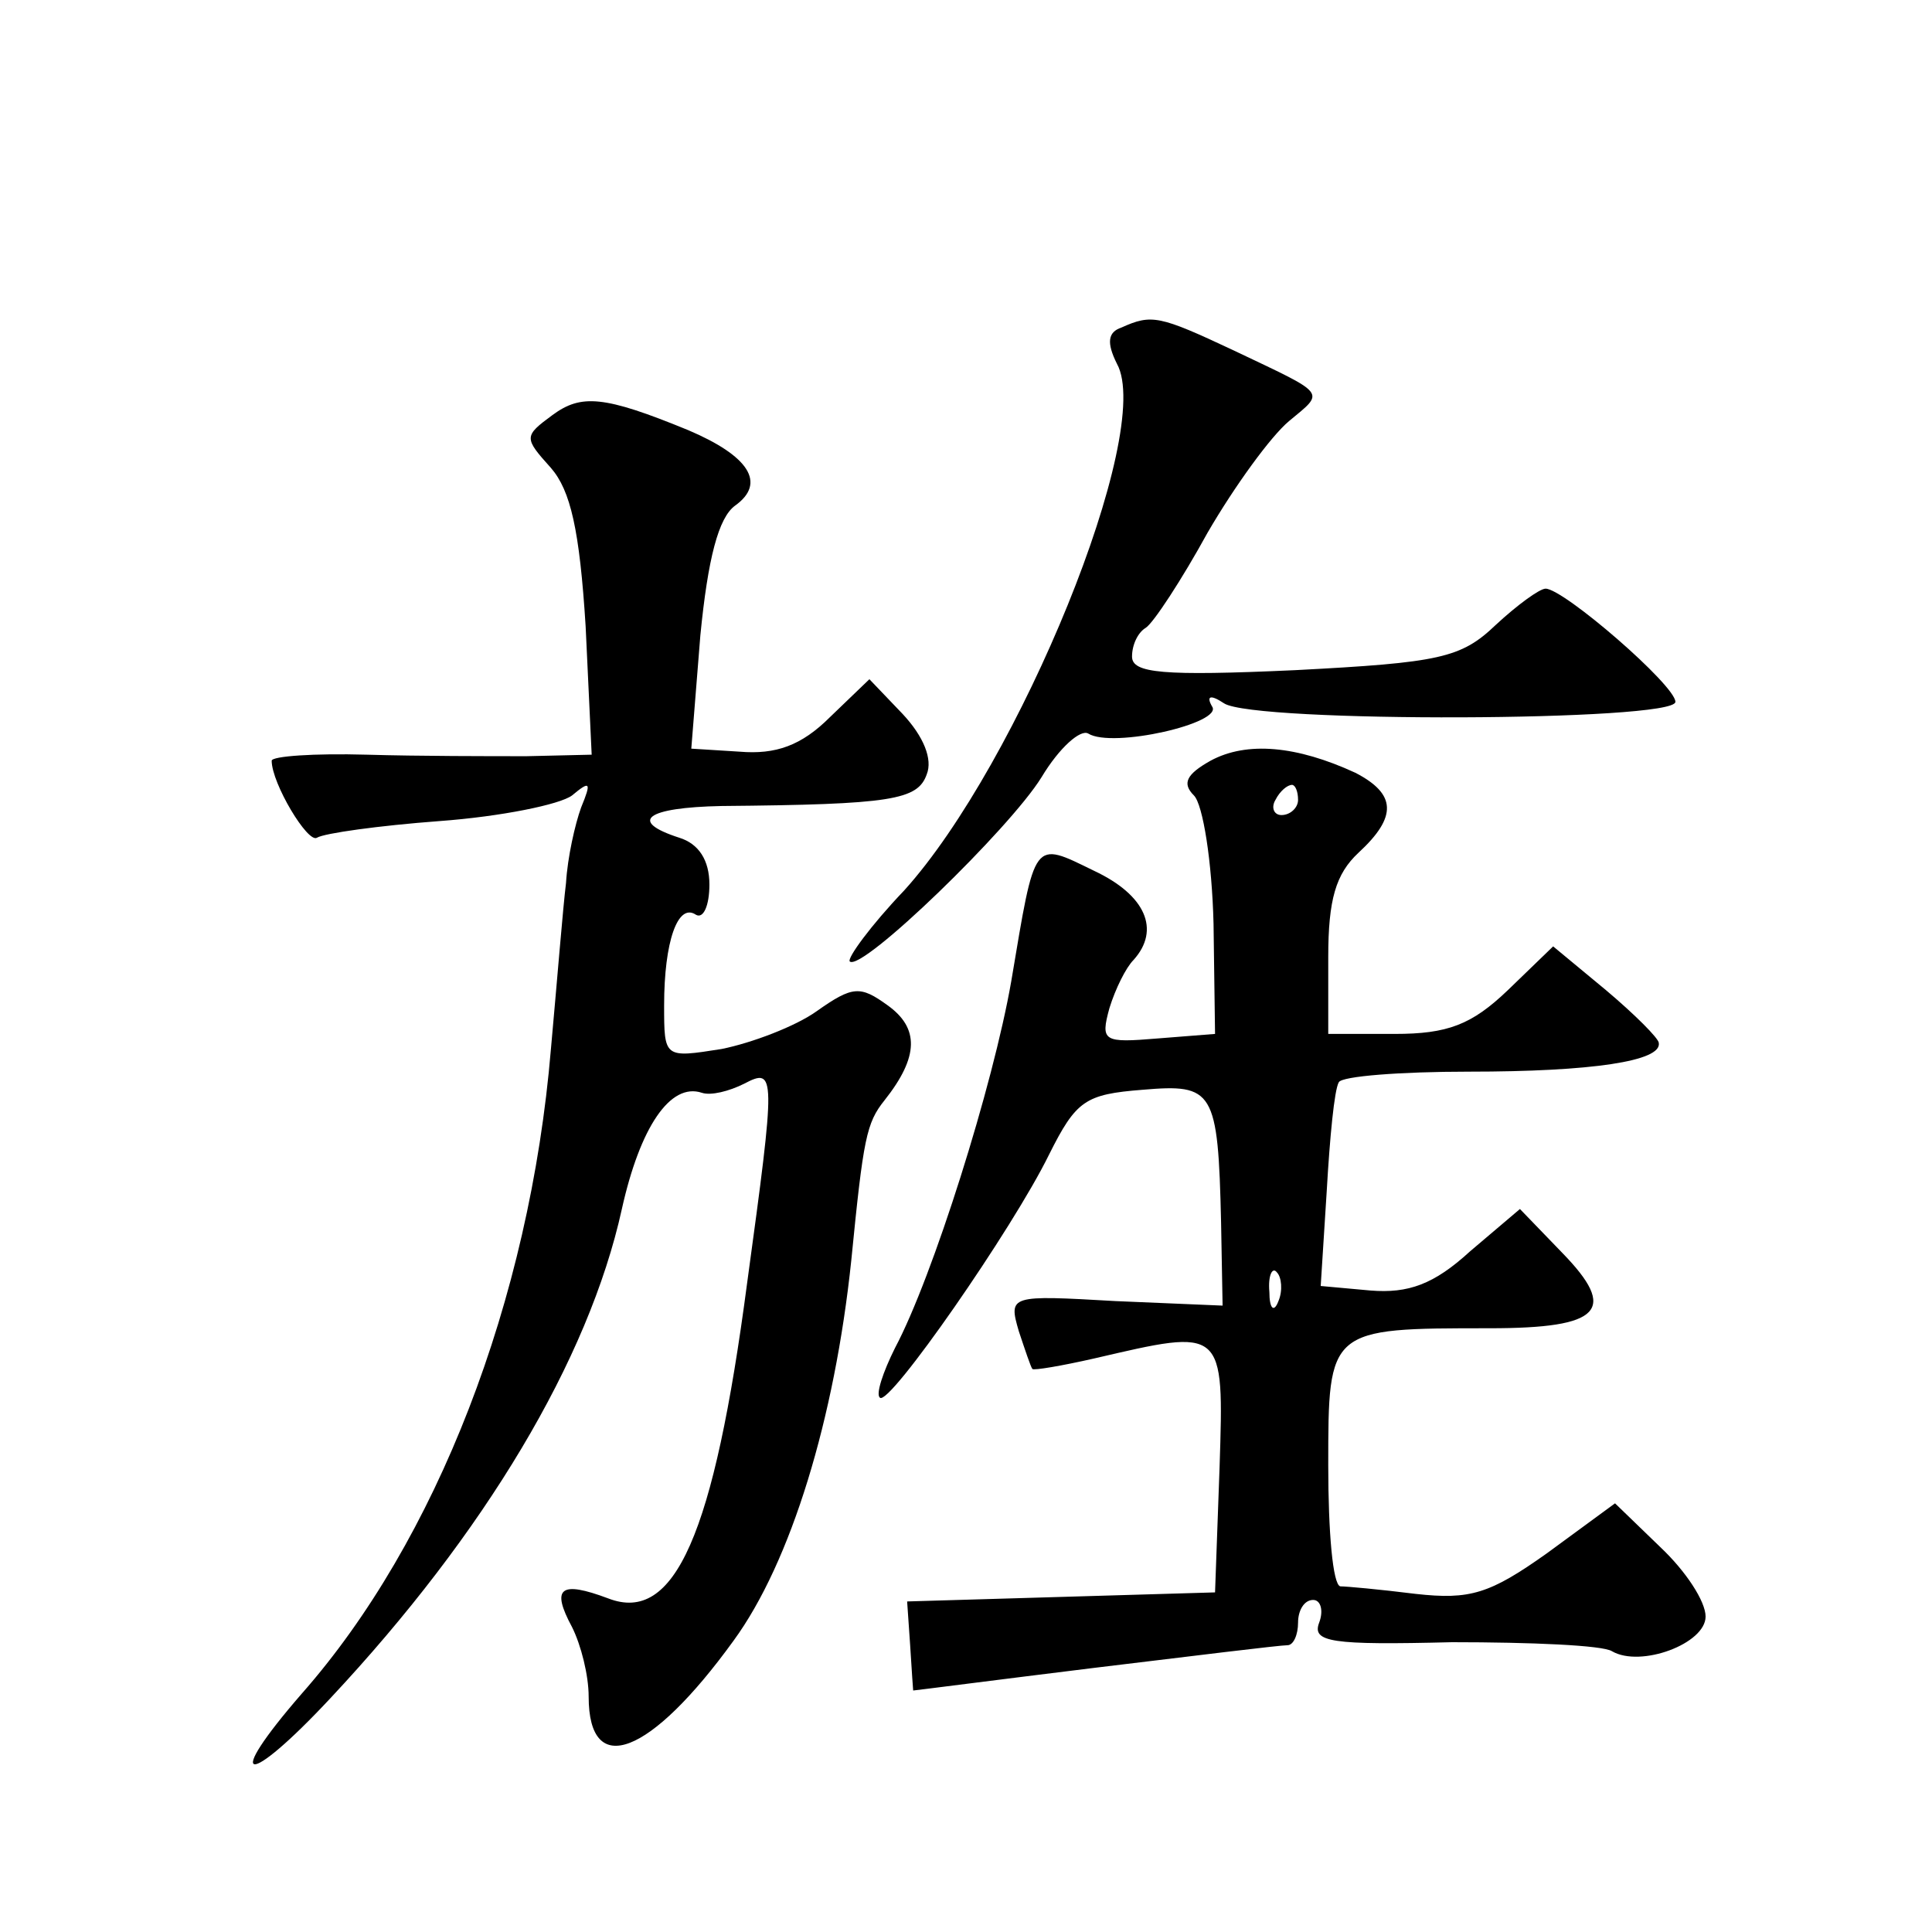 <?xml version="1.0" standalone="no"?>
<!DOCTYPE svg PUBLIC "-//W3C//DTD SVG 20010904//EN"
 "http://www.w3.org/TR/2001/REC-SVG-20010904/DTD/svg10.dtd">
<svg version="1.0" xmlns="http://www.w3.org/2000/svg"
 width="128pt" height="128pt" viewBox="0 0 128 128"
 preserveAspectRatio="xMidYMid meet">
<g transform="translate(0,128) scale(0.1,-0.1)"
fill="#0" stroke="none">
<path d="M743 1063 c-9 -3 -10 -10 -3 -24 25 -45 -65 -265 -141 -349 -22 -23 -38
-45 -36 -47 8 -7 106 88 127 122 12 20 26 32 31 29 16 -10 90 7 82 18 -4 7 -1 8
8 2 20 -13 299 -12 299 1 0 11 -74 75 -86 75 -4 0 -19 -11 -33 -24 -23 -22 -37
-25 -133 -30 -88 -4 -108 -2 -108 9 0 8 4 16 9 19 5 3 24 32 41 63 18 31 42 64
54 74 24 20 26 17 -37 47 -49 23 -54 24 -74 15z M366 1005 c-19 -14 -19 -15 -1
-35 13 -15 19 -41 23 -105 l4 -85 -43 -1 c-24 0 -72 0 -106 1 -35 1 -63 -1 -63
-4 0 -15 24 -55 30 -51 5 3 41 8 81 11 41 3 80 11 88 17 12 10 13 9 6 -8 -4 -11
-9 -33 -10 -50 -2 -16 -6 -66 -10 -110 -14 -167 -76 -326 -165 -427 -53 -61 -37
-63 19 -3 102 109 171 224 193 324 12 54 32 84 53 77 6 -2 18 1 28 6 21 11 21 7
2 -132 -22 -167 -48 -226 -92 -209 -32 12 -38 7 -24 -19 6 -12 11 -32 11 -46 0
-55 41 -39 96 37 38 52 67 147 78 252 8 81 10 91 22 106 23 29 23 48 2 63 -18 13
-23 13 -47 -4 -14 -10 -43 -21 -63 -25 -38 -6 -38 -6 -38 29 0 42 9 68 21 60 5
-3 9 6 9 20 0 16 -7 27 -20 31 -34 11 -22 20 28 21 113 1 130 4 136 21 4 10 -2
25 -16 40 l-22 23 -26 -25 c-19 -19 -36 -25 -60 -23 l-32 2 6 75 c5 51 12 78 23
86 21 15 9 33 -31 50 -56 23 -71 24 -90 10z M802 776 c-16 -9 -19 -15 -11 -23 6
-6 12 -44 13 -85 l1 -73 -38 -3 c-36 -3 -38 -2 -32 20 4 13 11 27 16 32 18 20 8
43 -26 59 -41 20 -39 22 -55 -73 -12 -69 -52 -196 -77 -243 -8 -16 -13 -31 -10
-33 6 -6 88 112 112 161 18 36 24 40 62 43 47 4 50 0 52 -88 l1 -55 -71 3 c-70
4 -71 4 -64 -20 4 -12 8 -24 9 -25 1 -1 19 2 41 7 86 20 86 21 83 -72 l-3 -83 -102
-3 -102 -3 2 -29 c1 -17 2 -30 2 -30 1 0 55 7 120 15 66 8 123 15 128 15 4 0 7
7 7 15 0 8 4 15 10 15 5 0 7 -7 4 -15 -5 -13 8 -15 88 -13 52 0 100 -2 106 -6 19
-11 62 5 62 23 0 10 -13 30 -30 46 l-30 29 -45 -33 c-38 -27 -51 -31 -87 -27 -24
3 -46 5 -50 5 -5 1 -8 36 -8 80 0 91 0 91 107 91 74 0 85 12 48 50 l-28 29 -33
-28 c-24 -22 -41 -28 -66 -26 l-33 3 4 63 c2 35 5 67 8 72 2 4 41 7 86 7 82 0 128
7 126 19 0 3 -16 19 -35 35 l-35 29 -30 -29 c-24 -23 -40 -29 -75 -29 l-44 0 0
51 c0 38 5 55 20 69 26 24 25 39 -2 53 -39 18 -72 21 -96 8z m58 -26 c0 -5 -5 -10
-11 -10 -5 0 -7 5 -4 10 3 6 8 10 11 10 2 0 4 -4 4 -10z m-13 -332 c-3 -8 -6 -5
-6 6 -1 11 2 17 5 13 3 -3 4 -12 1 -19z"/>
</g>
</svg>
